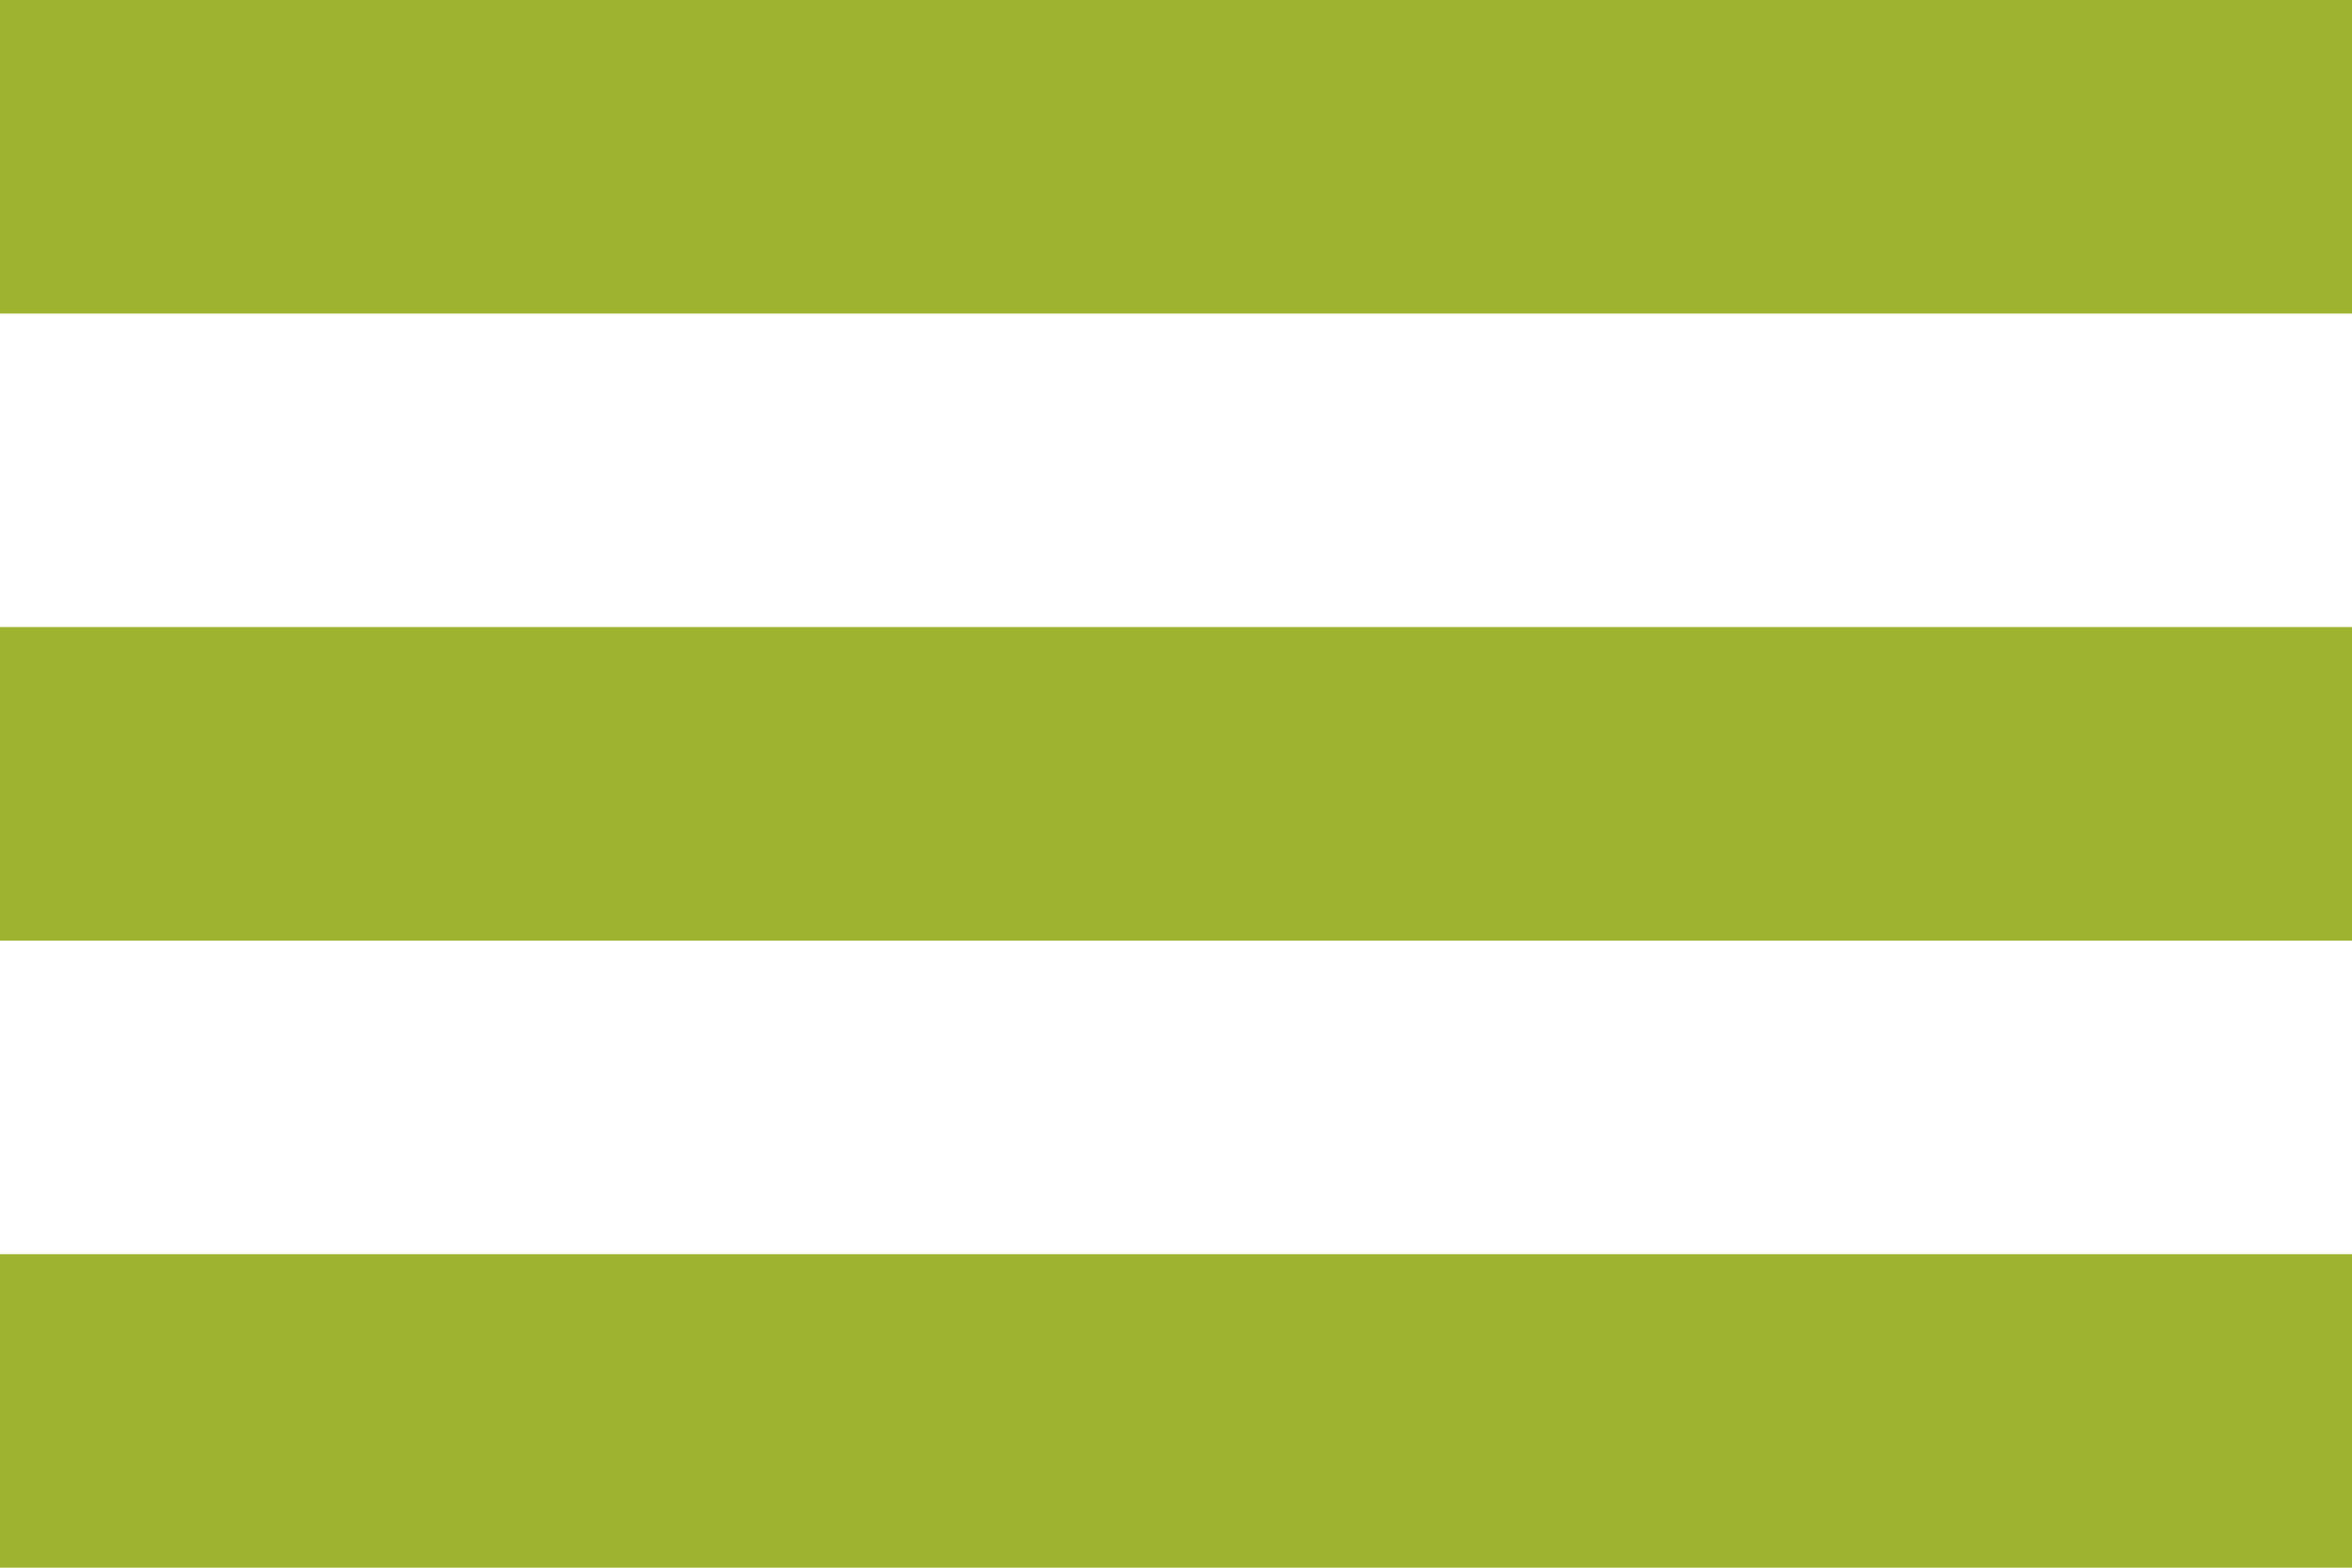 <?xml version="1.0" encoding="utf-8"?>
<!-- Generator: Adobe Illustrator 25.4.8, SVG Export Plug-In . SVG Version: 6.00 Build 0)  -->
<svg version="1.1" id="Ebene_1" xmlns="http://www.w3.org/2000/svg" xmlns:xlink="http://www.w3.org/1999/xlink" x="0px" y="0px"
	 viewBox="0 0 30 20" style="enable-background:new 0 0 30 20;" xml:space="preserve">
<style type="text/css">
	.st0{fill:#9eb32f;}
</style>
<rect y="0" class="st0" width="30" height="4"/>
<rect y="8" class="st0" width="30" height="4"/>
<rect y="16" class="st0" width="30" height="4"/>
</svg>
